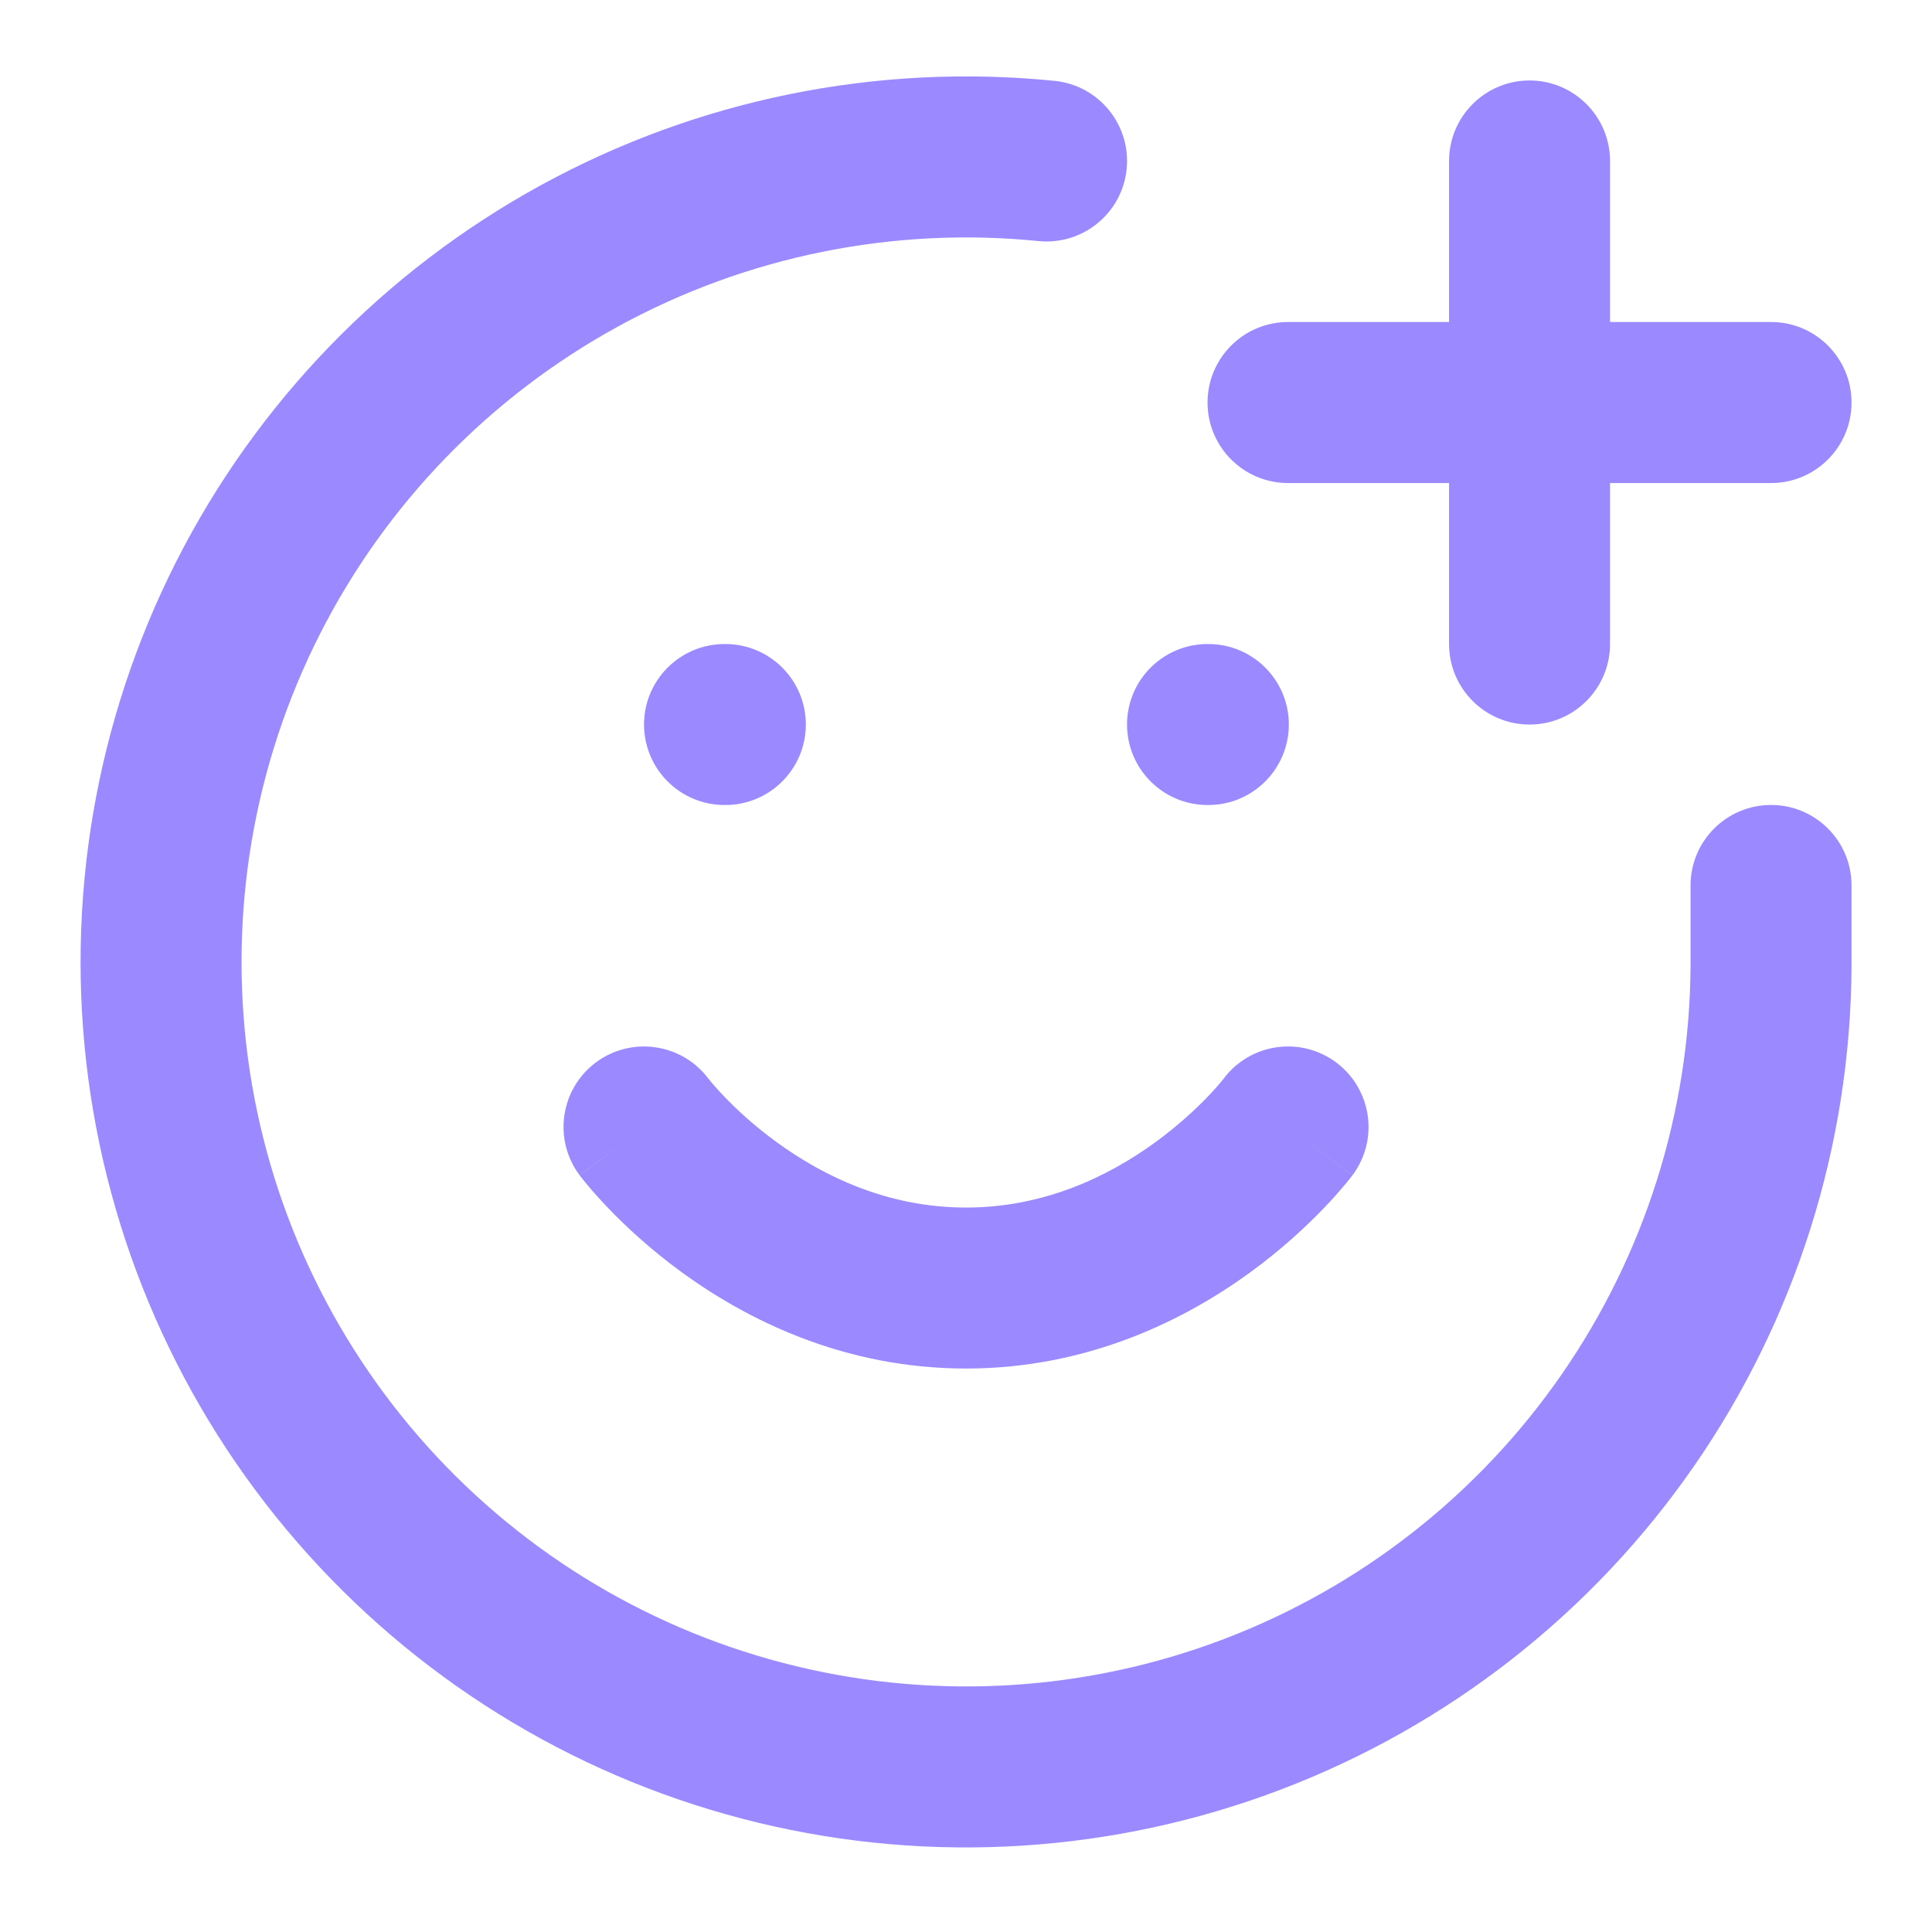 <svg width="40" height="40" viewBox="0 0 40 40" fill="none" xmlns="http://www.w3.org/2000/svg">
<path d="M11.199 3.834C14.445 2.057 18.152 1.304 21.834 1.674C22.75 1.766 23.418 2.584 23.326 3.5C23.234 4.416 22.416 5.083 21.5 4.991C18.488 4.688 15.454 5.305 12.799 6.758C10.143 8.212 7.989 10.435 6.62 13.135C5.252 15.836 4.733 18.888 5.131 21.889C5.529 24.89 6.827 27.7 8.852 29.95C10.877 32.2 13.536 33.785 16.479 34.496C19.421 35.207 22.51 35.012 25.34 33.935C28.169 32.857 30.606 30.948 32.33 28.459C34.053 25.973 34.984 23.024 35.001 19.999V18.332C35.001 17.412 35.747 16.666 36.668 16.666C37.588 16.666 38.334 17.412 38.334 18.332V20.007C38.316 23.707 37.178 27.316 35.071 30.357C32.963 33.399 29.984 35.731 26.526 37.048C23.068 38.365 19.293 38.606 15.696 37.737C12.099 36.868 8.85 34.93 6.375 32.18C3.899 29.43 2.314 25.995 1.827 22.326C1.341 18.658 1.976 14.929 3.648 11.628C5.321 8.328 7.953 5.61 11.199 3.834ZM25.335 22.331C25.887 21.596 26.931 21.448 27.667 21.999C28.403 22.552 28.553 23.597 28.001 24.333L26.668 23.334L28.001 24.335H27.999L27.997 24.338C27.996 24.34 27.994 24.343 27.992 24.345C27.989 24.349 27.985 24.354 27.981 24.359C27.972 24.371 27.96 24.387 27.945 24.405C27.916 24.441 27.877 24.49 27.828 24.548C27.73 24.665 27.592 24.822 27.415 25.007C27.061 25.376 26.545 25.862 25.877 26.348C24.547 27.315 22.543 28.334 20.001 28.334C17.459 28.334 15.455 27.315 14.125 26.348C13.457 25.863 12.941 25.376 12.587 25.007C12.41 24.822 12.271 24.665 12.174 24.548C12.125 24.49 12.085 24.441 12.057 24.405C12.042 24.387 12.03 24.371 12.021 24.359C12.017 24.354 12.013 24.349 12.009 24.345C12.008 24.343 12.006 24.34 12.005 24.338L12.003 24.335H12.001L13.334 23.334L12.001 24.333C11.449 23.597 11.597 22.552 12.333 21.999C13.069 21.448 14.113 21.597 14.666 22.331L14.671 22.336C14.681 22.349 14.699 22.372 14.726 22.405C14.781 22.47 14.871 22.574 14.993 22.701C15.238 22.957 15.607 23.304 16.085 23.651C17.047 24.351 18.377 25.001 20.001 25.001C21.625 25.001 22.955 24.351 23.917 23.651C24.394 23.304 24.764 22.957 25.009 22.701C25.131 22.574 25.221 22.47 25.276 22.405C25.303 22.372 25.321 22.349 25.331 22.336L25.335 22.331ZM15.017 13.334C15.938 13.334 16.684 14.08 16.684 15.001C16.683 15.921 15.937 16.667 15.017 16.667H15.001C14.081 16.667 13.335 15.921 13.334 15.001C13.334 14.08 14.081 13.334 15.001 13.334H15.017ZM25.017 13.334C25.938 13.334 26.684 14.08 26.684 15.001C26.683 15.921 25.937 16.667 25.017 16.667H25.001C24.081 16.667 23.335 15.921 23.334 15.001C23.334 14.08 24.081 13.334 25.001 13.334H25.017ZM30.001 13.334V10.001H26.668C25.747 10.001 25.001 9.254 25.001 8.334C25.001 7.414 25.747 6.667 26.668 6.667H30.001V3.334C30.001 2.414 30.747 1.666 31.668 1.666C32.588 1.666 33.334 2.414 33.334 3.334V6.667H36.668C37.588 6.667 38.334 7.414 38.334 8.334C38.334 9.254 37.588 10.001 36.668 10.001H33.334V13.334C33.334 14.254 32.588 15.001 31.668 15.001C30.747 15.001 30.001 14.254 30.001 13.334Z" fill="#9B89FF"/>
</svg>
